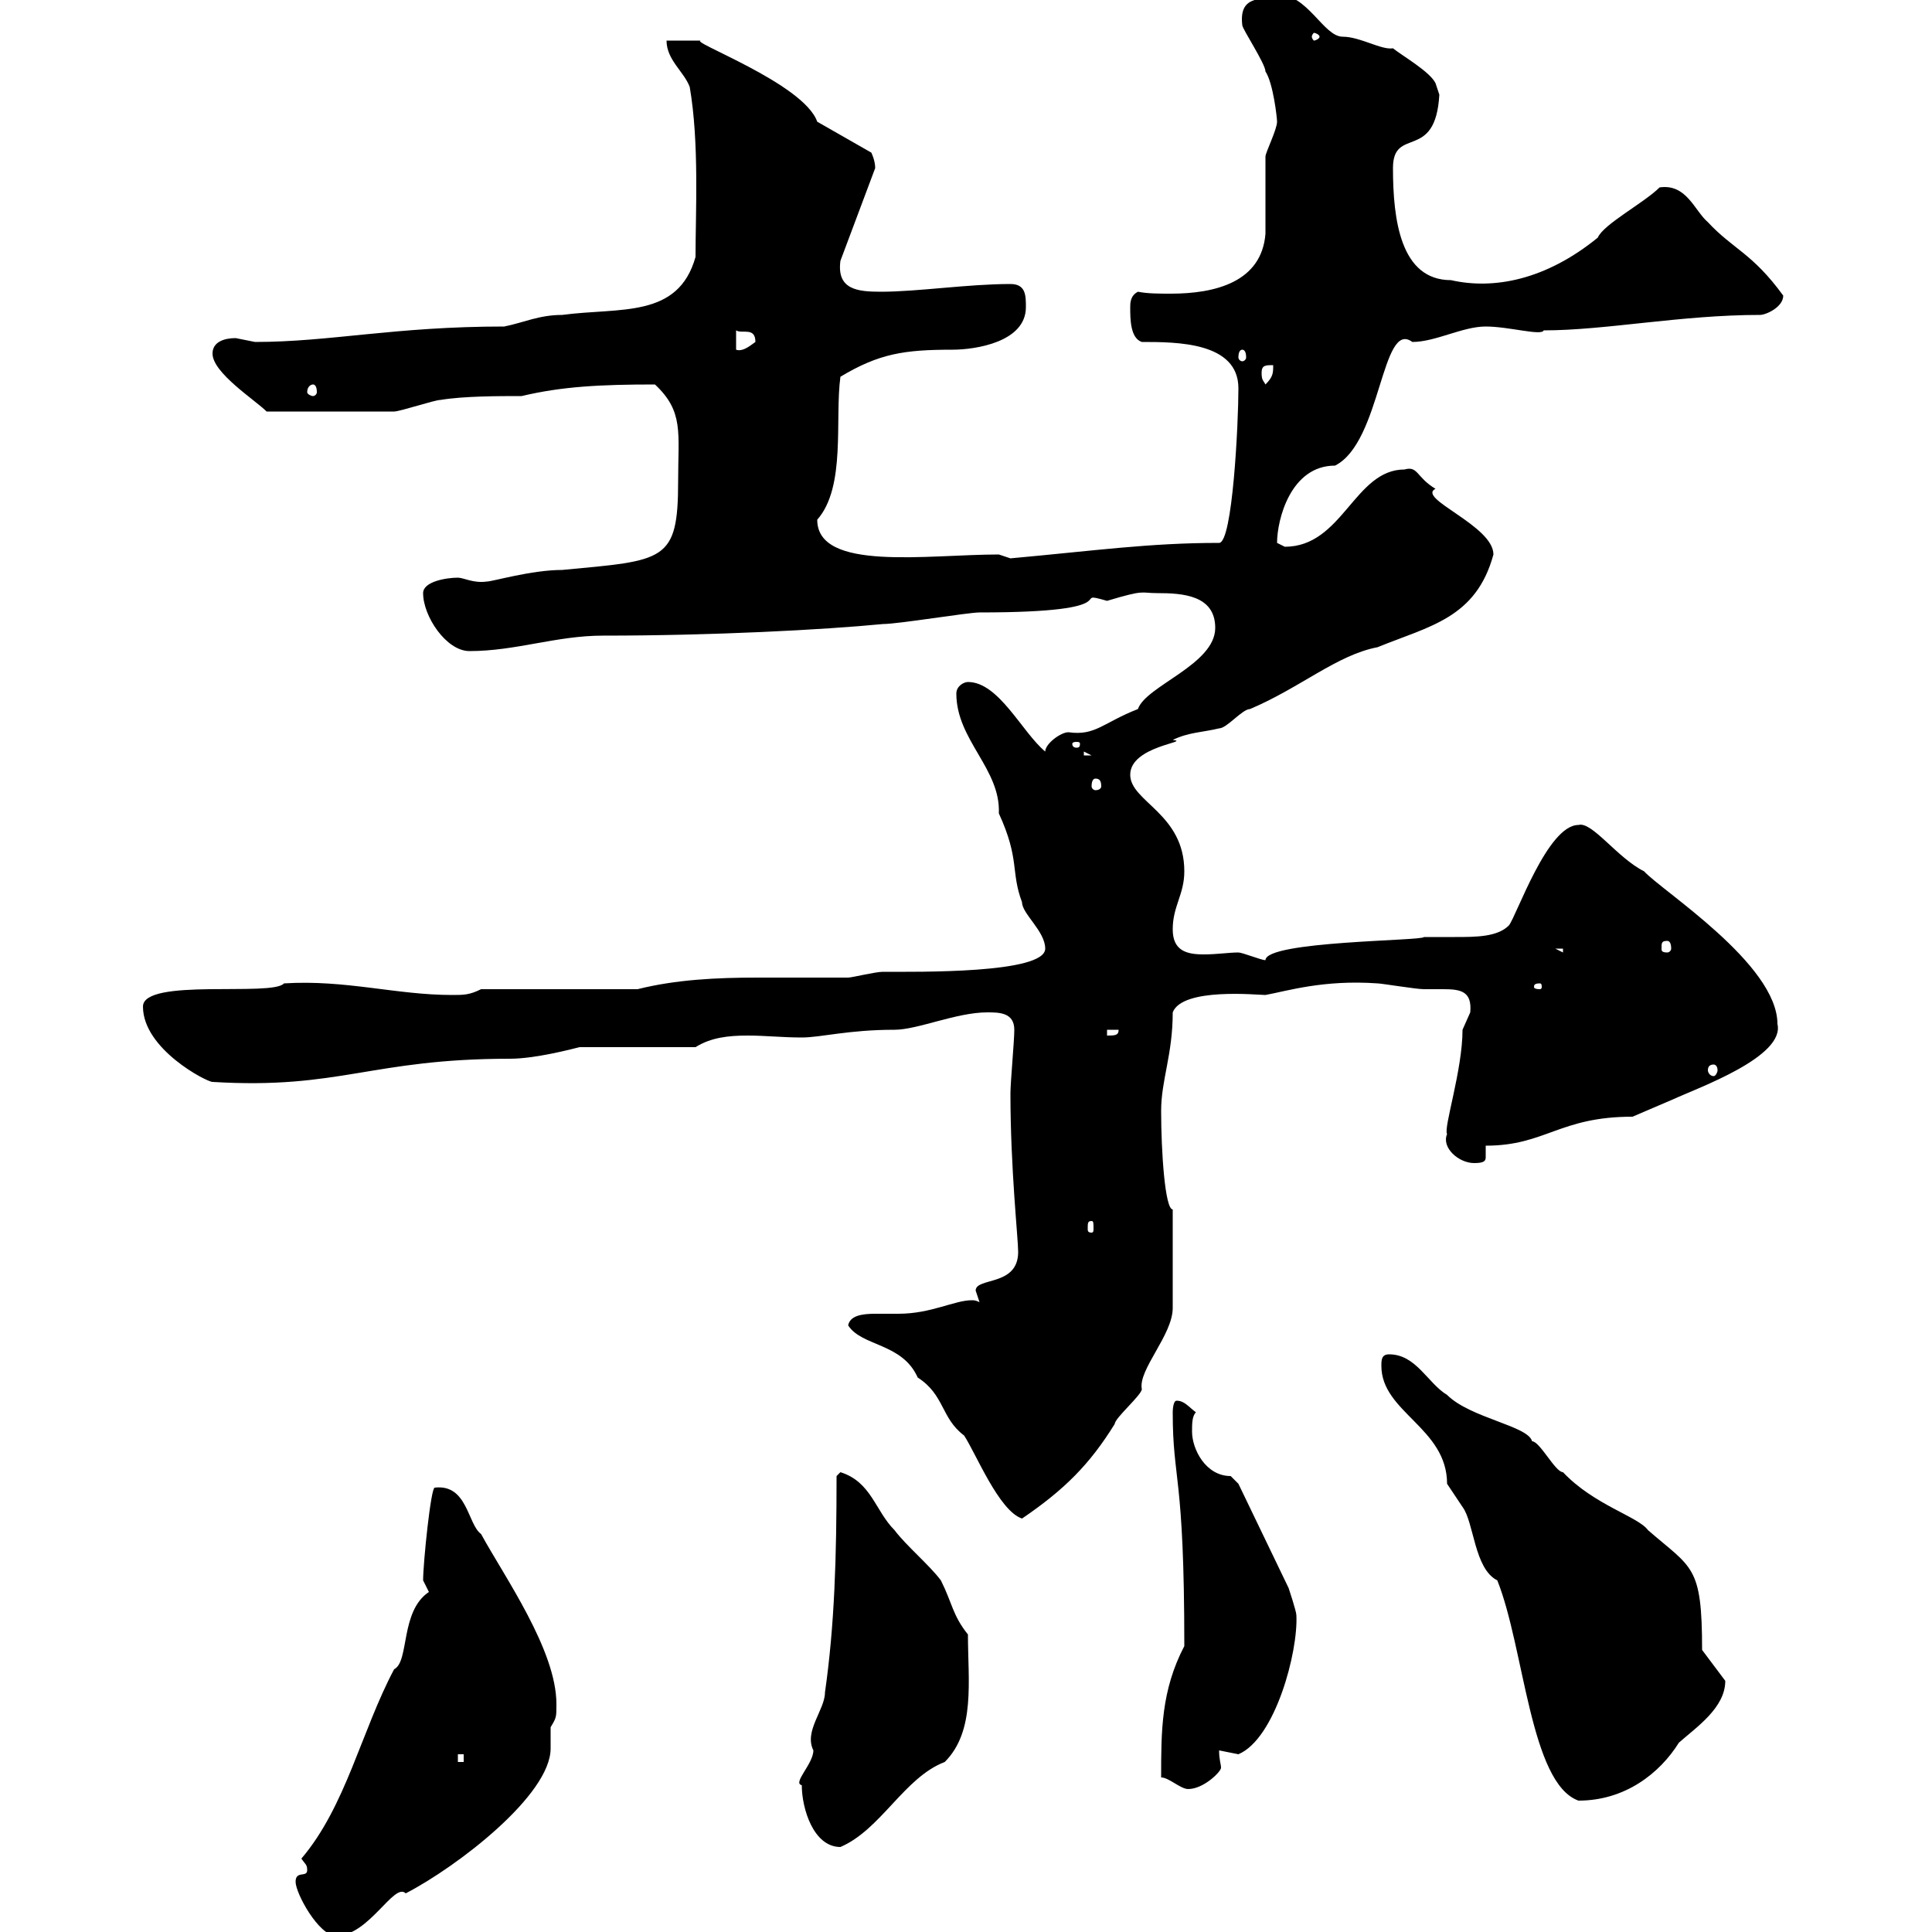 <svg xmlns="http://www.w3.org/2000/svg" xmlns:xlink="http://www.w3.org/1999/xlink" width="300" height="300"><path d="M45.90 292.20C45.90 294 49.50 300.60 52.20 300.60C57.30 300.60 61.20 292.20 63 294C71.10 289.80 85.50 278.70 85.50 271.50C85.50 270.30 85.50 269.10 85.50 268.20C86.40 266.70 86.40 266.70 86.40 264.60C86.40 256.20 78.30 244.80 74.70 238.20C72.60 236.70 72.60 230.40 67.50 231C66.90 231 65.70 242.70 65.70 245.40C65.70 245.40 66.60 247.20 66.60 247.20C62.10 250.20 63.60 258 61.20 259.20C56.10 268.80 53.70 280.50 46.80 288.60C47.40 289.50 47.70 289.50 47.70 290.40C47.70 291.60 45.90 290.40 45.90 292.20ZM124.50 277.20C124.50 280.80 126.30 286.80 130.50 286.80C136.80 284.10 140.40 276 146.70 273.60C151.50 268.80 150.30 261 150.30 253.80C147.90 250.80 147.90 249 146.10 245.40C144.30 243 140.70 240 138.90 237.60C135.90 234.60 135.30 230.10 130.50 228.60C130.50 228.60 129.90 229.20 129.90 229.20C129.90 241.80 129.60 252.30 128.10 262.80C128.10 265.50 124.80 268.80 126.30 271.80C126.30 273.90 123 276.90 124.50 277.20ZM232.50 245.40C236.70 255.90 237.60 276.90 245.10 279.60C252.30 279.60 257.70 275.40 260.70 270.60C263.40 268.20 267.90 265.20 267.90 261C267 259.80 265.20 257.40 264.30 256.20C264.30 243 262.80 243.60 255.90 237.60C254.40 235.50 247.50 233.70 242.70 228.60C241.50 228.60 239.10 223.80 237.90 223.80C237.30 221.40 228.30 220.20 224.70 216.60C221.70 214.80 219.90 210.30 215.70 210.30C214.50 210.30 214.50 211.20 214.50 212.10C214.50 219.30 224.70 221.70 224.70 230.40C224.70 230.40 227.10 234 227.10 234C228.90 236.40 228.90 243.60 232.50 245.40ZM180.30 276C181.50 276 183.30 277.80 184.50 277.80C186.90 277.80 189.60 275.10 189.60 274.50C189.60 273.90 189.30 273.30 189.30 271.80C189.30 271.80 192.30 272.40 192.30 272.40C198 270 201.60 256.50 201.30 250.80C201.30 250.20 200.10 246.60 200.10 246.60L192.30 230.40C192.30 230.40 191.10 229.20 191.10 229.20C187.20 229.20 185.10 225 185.10 222.30C185.10 221.10 185.10 219.90 185.70 219.30C184.50 218.40 183.90 217.50 182.70 217.50C182.10 217.50 182.10 219.30 182.10 219.30C182.10 230.10 183.90 228.60 183.90 255.60C180.30 262.50 180.30 268.80 180.30 276ZM71.10 272.40L72 272.40L72 273.60L71.10 273.60ZM131.70 205.80C133.80 209.10 140.10 208.50 142.50 213.90C146.70 216.60 146.10 220.20 149.70 222.90C151.50 225.60 155.10 234.60 158.70 235.80C165.30 231.30 169.20 227.40 173.10 221.10C173.10 220.20 177.30 216.60 177.30 215.70C176.70 212.70 182.10 207.30 182.10 203.10L182.10 187.80C180.90 187.80 180.30 178.80 180.30 172.50C180.30 167.70 182.10 163.80 182.10 157.20C183.60 153.30 195.30 154.50 196.50 154.50C199.80 153.90 205.50 152.10 213.90 152.70C214.50 152.70 219.90 153.60 221.10 153.60C221.70 153.60 223.20 153.60 224.10 153.60C226.80 153.60 228.60 153.90 228.30 157.20C228.30 157.20 227.10 159.90 227.10 159.90C227.10 166.20 224.10 175.20 224.70 176.10C223.80 178.20 226.50 180.60 228.90 180.60C230.40 180.60 230.70 180.30 230.70 179.70C230.70 179.10 230.70 178.50 230.70 177.90C240 177.90 242.10 173.40 253.50 173.40C253.50 173.40 257.70 171.60 259.80 170.70C263.70 168.90 277.20 164.10 276 159C276 149.70 258 138.30 255.30 135.30C251.10 133.20 247.20 127.50 245.10 128.10C240.30 128.10 235.50 142.20 234.30 143.70C232.50 145.50 229.20 145.50 225.90 145.50C223.80 145.50 222.30 145.50 221.10 145.50C221.10 146.10 196.50 146.10 196.50 149.10C195.90 149.10 192.90 147.90 192.30 147.90C190.80 147.90 189 148.20 186.90 148.20C184.20 148.20 182.10 147.60 182.10 144.30C182.10 140.70 183.90 138.90 183.90 135.30C183.90 126.30 175.50 124.50 175.50 120.30C175.50 115.80 185.10 115.20 182.10 114.90C184.50 113.70 186.90 113.70 189.30 113.10C190.50 113.10 192.90 110.10 194.10 110.10C201.90 106.80 207.60 101.70 213.90 100.50C222 97.20 229.20 96 231.90 86.10C231.90 81.60 219.90 77.40 222.90 75.90C219.90 74.10 220.20 72.30 218.10 72.90C210.30 72.90 208.50 84.90 199.50 84.90C199.50 84.90 198.30 84.30 198.30 84.30C198.30 80.70 200.40 72.30 207.30 72.30C214.50 68.70 214.50 49.50 219.30 53.10C222.90 53.10 227.10 50.70 230.70 50.70C234.30 50.70 239.40 52.20 239.70 51.30C249.30 51.30 261 48.90 273.30 48.90C274.20 48.90 276.90 47.70 276.90 45.90C272.10 39.30 269.10 38.70 265.20 34.50C263.10 32.70 261.90 28.50 257.70 29.10C255.30 31.50 249 34.80 248.10 36.90C240 43.50 231.90 45 225.30 43.50C217.50 43.50 216.30 34.20 216.30 26.10C216.30 19.50 222.90 25.20 223.50 14.70C223.50 14.70 222.90 12.90 222.90 12.90C222 11.10 217.80 8.70 216.30 7.50C214.50 7.80 211.20 5.70 208.50 5.70C205.50 5.70 203.10-0.90 198.30-0.90C196.50 0.30 192.30-1.20 192.90 3.90C192.90 4.50 196.50 9.90 196.50 11.10C197.70 12.90 198.30 18.30 198.30 18.90C198.30 20.10 196.50 23.70 196.50 24.30C196.50 25.50 196.50 35.10 196.50 36.30C195.90 43.80 188.70 45.60 181.80 45.60C180 45.60 178.20 45.60 176.70 45.30C175.50 45.90 175.50 47.10 175.50 47.70C175.50 49.50 175.50 52.50 177.30 53.10C182.70 53.10 192.30 53.10 192.30 60.30C192.30 65.70 191.40 84.30 189.30 84.30C178.50 84.30 170.10 85.50 156.90 86.70C156.90 86.70 155.10 86.10 155.10 86.10C144 86.10 126.90 88.80 126.90 80.70C131.40 75.60 129.60 65.10 130.50 58.50C136.50 54.90 140.40 54.30 147.90 54.30C151.50 54.30 159.30 53.10 159.30 47.70C159.30 45.90 159.30 44.10 156.90 44.10C150.30 44.10 142.50 45.30 136.80 45.30C133.20 45.30 129.90 45 130.50 40.50L135.90 26.10C135.90 24.90 135.30 23.70 135.30 23.70L126.90 18.90C124.80 12.90 106.50 6.30 108.90 6.30C108 6.30 104.40 6.30 103.50 6.30C103.50 9.30 106.20 11.10 107.10 13.50C108.60 22.20 108 33 108 39.90C105.30 49.50 96.30 47.70 87.30 48.90C83.70 48.90 81.30 50.10 78.30 50.70C61.20 50.70 51.30 53.10 39.60 53.10C39.60 53.10 36.60 52.50 36.60 52.50C34.80 52.50 33 53.10 33 54.90C33 57.90 39.60 62.10 41.40 63.90C49.50 63.90 57.90 63.90 61.20 63.90C62.10 63.90 67.50 62.10 68.40 62.10C72 61.50 77.40 61.50 81 61.50C87.30 60 93.30 59.70 101.70 59.70C106.20 63.90 105.30 67.20 105.30 74.70C105.30 87.30 103.20 87 87.30 88.50C82.50 88.50 76.50 90.30 75.60 90.30C73.50 90.60 72 89.70 71.10 89.70C69.30 89.70 65.70 90.30 65.70 92.10C65.70 95.70 69.30 101.10 72.90 101.10C80.10 101.10 86.40 98.70 93.60 98.70C110.70 98.70 127.80 97.80 137.10 96.90C139.50 96.90 150.30 95.10 152.10 95.10C176.40 95.10 165.60 91.50 171.90 93.30C177.90 91.50 177 92.10 179.70 92.10C183.60 92.10 188.70 92.40 188.70 97.50C188.70 103.20 177.90 106.50 176.70 110.10C171.30 112.20 170.10 114.30 165.90 113.70C164.70 113.70 162.30 115.50 162.30 116.70C158.70 113.70 155.10 105.90 150.30 105.90C149.70 105.90 148.50 106.50 148.50 107.70C148.50 114.90 155.40 119.40 155.10 126.30C158.40 133.50 156.90 135.30 158.70 140.10C158.70 141.90 162.30 144.60 162.30 147.30C162.30 151.20 142.50 150.90 137.10 150.90C135.90 150.90 132.30 151.80 131.70 151.80C126.90 151.80 122.40 151.80 117.60 151.80C111.30 151.80 105 152.10 99 153.60L74.70 153.60C72.90 154.50 72 154.50 70.20 154.50C61.50 154.50 53.70 152.10 44.10 152.70C42.30 154.80 22.20 151.80 22.20 156.30C22.20 162.90 32.10 168 33 168C52.80 169.20 57.60 164.40 79.20 164.40C83.10 164.40 88.80 162.90 90 162.60L108 162.60C110.40 161.10 113.10 160.80 116.10 160.80C118.80 160.80 121.50 161.10 124.50 161.10C127.50 161.10 131.70 159.90 138.90 159.90C142.50 159.90 148.50 157.20 153.30 157.20C155.10 157.20 157.50 157.20 157.50 159.90C157.50 161.70 156.90 168 156.90 169.80C156.90 181.50 158.10 192.30 158.10 194.40C158.10 199.80 151.50 198.30 151.50 200.40C151.50 200.40 152.10 202.20 152.10 202.20C151.50 201.90 151.20 201.90 150.90 201.90C148.20 201.90 144.60 204 139.50 204C138.90 204 137.40 204 135.90 204C133.80 204 132 204.30 131.70 205.80ZM169.50 189.60C169.80 189.60 169.80 189.90 169.80 190.80C169.80 191.10 169.80 191.40 169.50 191.40C168.90 191.40 168.90 191.10 168.90 190.80C168.90 189.90 168.90 189.60 169.50 189.60ZM266.10 165.30C266.40 165.30 266.70 165.60 266.70 166.20C266.70 166.50 266.40 167.10 266.10 167.10C265.50 167.10 265.20 166.50 265.20 166.20C265.20 165.60 265.50 165.30 266.10 165.30ZM171.90 159.90L173.70 159.90C173.70 160.80 173.10 160.80 171.90 160.80ZM239.10 152.70C239.40 152.70 239.40 153 239.40 153.30C239.40 153.30 239.40 153.60 239.10 153.60C238.20 153.60 238.20 153.30 238.20 153.30C238.20 153 238.20 152.70 239.10 152.70ZM241.50 147.30L242.70 147.30L242.70 147.90ZM258.90 146.10C259.20 146.10 259.50 146.40 259.50 147.30C259.50 147.60 259.20 147.90 258.90 147.90C258 147.90 258 147.60 258 147.30C258 146.40 258 146.10 258.90 146.10ZM170.10 120.90C170.70 120.90 171 121.20 171 122.10C171 122.40 170.70 122.70 170.10 122.70C169.80 122.70 169.50 122.40 169.50 122.10C169.50 121.20 169.80 120.90 170.10 120.90ZM168.30 116.70L169.50 117.30L168.30 117.30ZM167.70 115.50C167.70 116.10 167.40 116.10 167.10 116.10C167.10 116.10 166.50 116.10 166.50 115.50C166.50 115.20 167.10 115.20 167.10 115.20C167.40 115.20 167.70 115.20 167.70 115.50ZM48.60 59.70C48.90 59.70 49.20 60 49.20 60.90C49.20 61.20 48.90 61.50 48.60 61.50C48.30 61.50 47.70 61.20 47.70 60.90C47.70 60 48.30 59.70 48.60 59.70ZM195.90 57.90C195.90 56.70 196.50 56.70 197.70 56.70C197.70 57.90 197.70 58.50 196.50 59.70C196.20 59.10 195.90 59.10 195.90 57.90ZM192.90 54.30C193.20 54.30 193.50 54.60 193.50 55.50C193.50 55.80 193.20 56.10 192.90 56.10C192.60 56.10 192.30 55.80 192.30 55.50C192.30 54.60 192.60 54.30 192.90 54.30ZM114.30 51.30C115.20 51.90 117.30 50.70 117.30 53.10C116.10 54 115.20 54.60 114.30 54.30ZM204.90 5.70C204.90 6 204.30 6.30 204 6.30C204 6.30 203.70 6 203.70 5.70C203.70 5.40 204 5.10 204 5.10C204.30 5.10 204.90 5.40 204.90 5.70Z"/></svg>